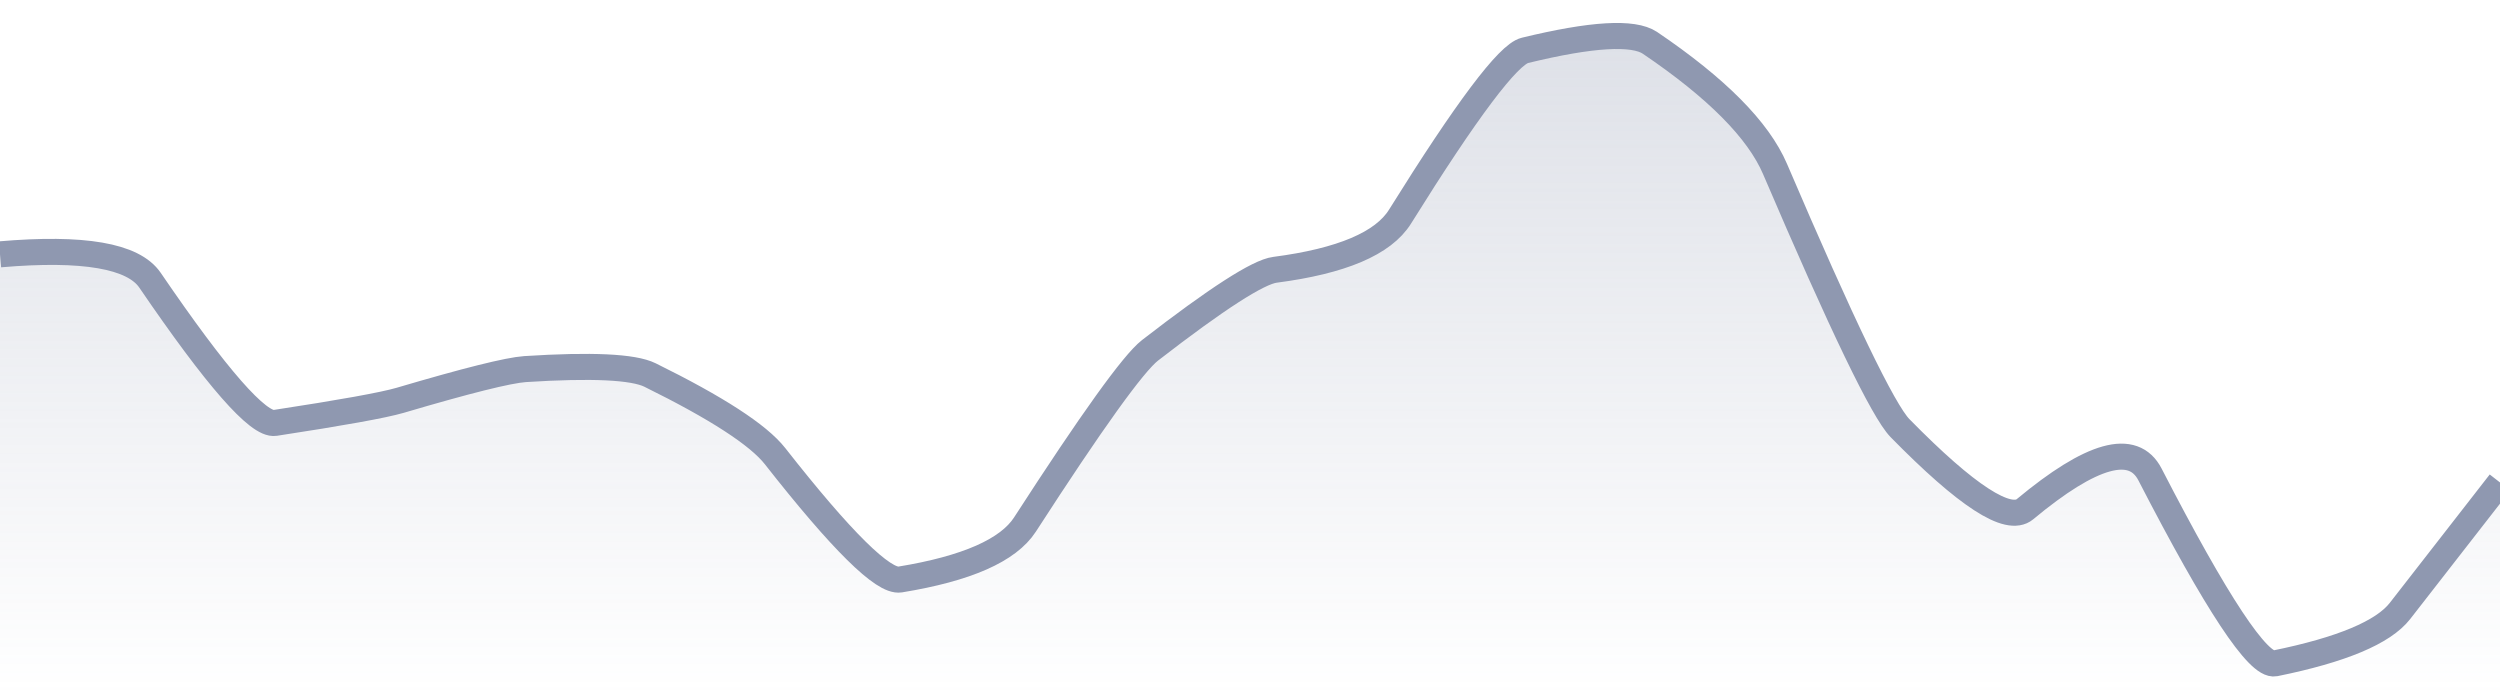 <svg xmlns="http://www.w3.org/2000/svg" viewBox="0 0 144 40" width="144" height="40">
  <defs>
    <linearGradient id="gradient" x1="0" y1="0" x2="0" y2="1">
      <stop offset="0%" stop-color="#8F98B0" stop-opacity="0.3" />
      <stop offset="100%" stop-color="#8F98B0" stop-opacity="0" />
    </linearGradient>
  </defs>
  <path d="M 0,14.65 Q 7.2,14.03 8.64,16.14 Q 14.4,24.58 15.84,24.36 Q 21.6,23.48 23.04,23.06 Q 28.8,21.36 30.24,21.26 Q 36,20.89 37.44,21.6 Q 43.2,24.44 44.64,26.27 Q 50.4,33.61 51.84,33.38 Q 57.6,32.44 59.04,30.21 Q 64.8,21.3 66.24,20.18 Q 72,15.72 73.44,15.54 Q 79.2,14.79 80.64,12.48 Q 86.4,3.24 87.84,2.9 Q 93.6,1.5 95.04,2.47 Q 100.8,6.37 102.24,9.73 Q 108,23.19 109.44,24.66 Q 115.2,30.53 116.64,29.33 Q 122.4,24.54 123.84,27.33 Q 129.6,38.5 131.04,38.21 Q 136.8,37.04 138.24,35.19 T 144,27.79 L 144,40 L 0,40 Z" fill="url(#gradient)" />
  <path d="M 0,14.65 Q 7.2,14.03 8.64,16.14 Q 14.4,24.58 15.84,24.36 Q 21.6,23.48 23.04,23.06 Q 28.8,21.36 30.24,21.26 Q 36,20.89 37.44,21.6 Q 43.2,24.44 44.64,26.27 Q 50.4,33.61 51.84,33.38 Q 57.6,32.44 59.04,30.21 Q 64.8,21.3 66.24,20.18 Q 72,15.72 73.44,15.54 Q 79.2,14.79 80.64,12.48 Q 86.4,3.24 87.84,2.9 Q 93.6,1.5 95.04,2.47 Q 100.8,6.37 102.24,9.73 Q 108,23.19 109.44,24.66 Q 115.2,30.53 116.64,29.33 Q 122.4,24.54 123.84,27.33 Q 129.6,38.5 131.04,38.21 Q 136.8,37.04 138.24,35.19 T 144,27.79" fill="none" stroke="#8F98B0" stroke-width="1.5" />
</svg>